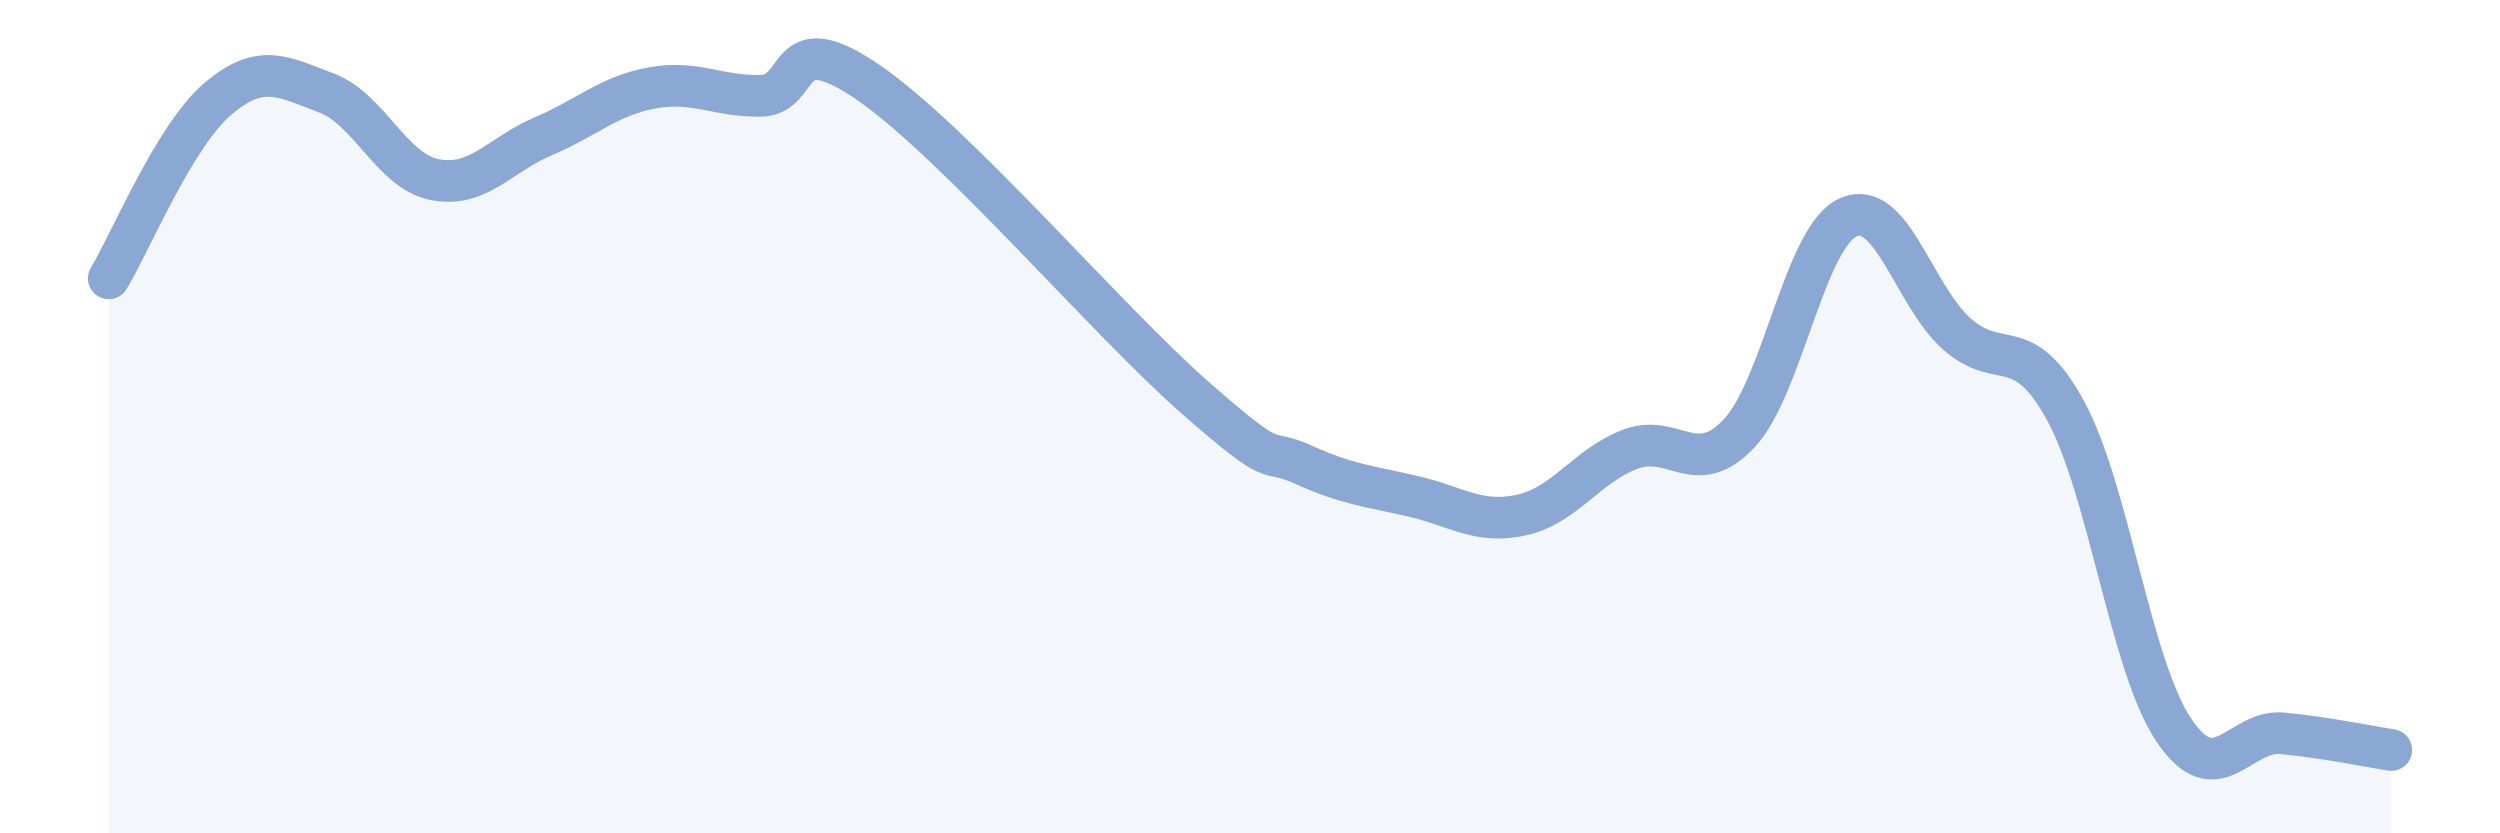 
    <svg width="60" height="20" viewBox="0 0 60 20" xmlns="http://www.w3.org/2000/svg">
      <path
        d="M 2.61,6.68 C 3.13,5.82 4.18,3.27 5.22,2.38 C 6.26,1.49 6.79,1.84 7.83,2.23 C 8.87,2.62 9.39,4.1 10.43,4.31 C 11.47,4.52 12,3.71 13.04,3.27 C 14.08,2.83 14.61,2.3 15.65,2.11 C 16.69,1.92 17.22,2.32 18.26,2.3 C 19.3,2.28 18.78,0.55 20.87,2 C 22.96,3.45 26.61,7.73 28.7,9.56 C 30.79,11.39 30.26,10.69 31.3,11.16 C 32.34,11.63 32.87,11.67 33.91,11.91 C 34.95,12.15 35.48,12.59 36.52,12.36 C 37.56,12.13 38.09,11.17 39.13,10.78 C 40.17,10.39 40.7,11.51 41.74,10.4 C 42.78,9.29 43.31,5.7 44.35,5.22 C 45.39,4.74 45.92,7.08 46.96,8.01 C 48,8.94 48.53,7.95 49.57,9.85 C 50.61,11.75 51.13,15.97 52.17,17.52 C 53.21,19.07 53.74,17.5 54.78,17.6 C 55.82,17.7 56.87,17.92 57.39,18L57.39 20L2.61 20Z"
        fill="#8ba7d3"
        opacity="0.1"
        stroke-linecap="round"
        stroke-linejoin="round"
      />
      <path
        d="M 2.61,6.68 C 3.13,5.82 4.18,3.27 5.22,2.38 C 6.26,1.49 6.79,1.84 7.83,2.23 C 8.87,2.62 9.39,4.1 10.43,4.31 C 11.47,4.52 12,3.71 13.04,3.27 C 14.08,2.83 14.61,2.3 15.65,2.11 C 16.69,1.92 17.22,2.32 18.26,2.3 C 19.3,2.28 18.78,0.55 20.87,2 C 22.96,3.45 26.61,7.73 28.7,9.56 C 30.79,11.39 30.26,10.69 31.3,11.16 C 32.34,11.63 32.87,11.67 33.91,11.91 C 34.95,12.15 35.48,12.59 36.52,12.36 C 37.56,12.13 38.09,11.17 39.13,10.78 C 40.17,10.39 40.7,11.51 41.74,10.4 C 42.78,9.29 43.31,5.7 44.35,5.22 C 45.39,4.74 45.92,7.08 46.96,8.01 C 48,8.94 48.53,7.95 49.57,9.85 C 50.61,11.75 51.13,15.97 52.17,17.52 C 53.21,19.07 53.74,17.5 54.78,17.6 C 55.82,17.7 56.87,17.92 57.39,18"
        stroke="#8ba7d3"
        stroke-width="1"
        fill="none"
        stroke-linecap="round"
        stroke-linejoin="round"
      />
    </svg>
  